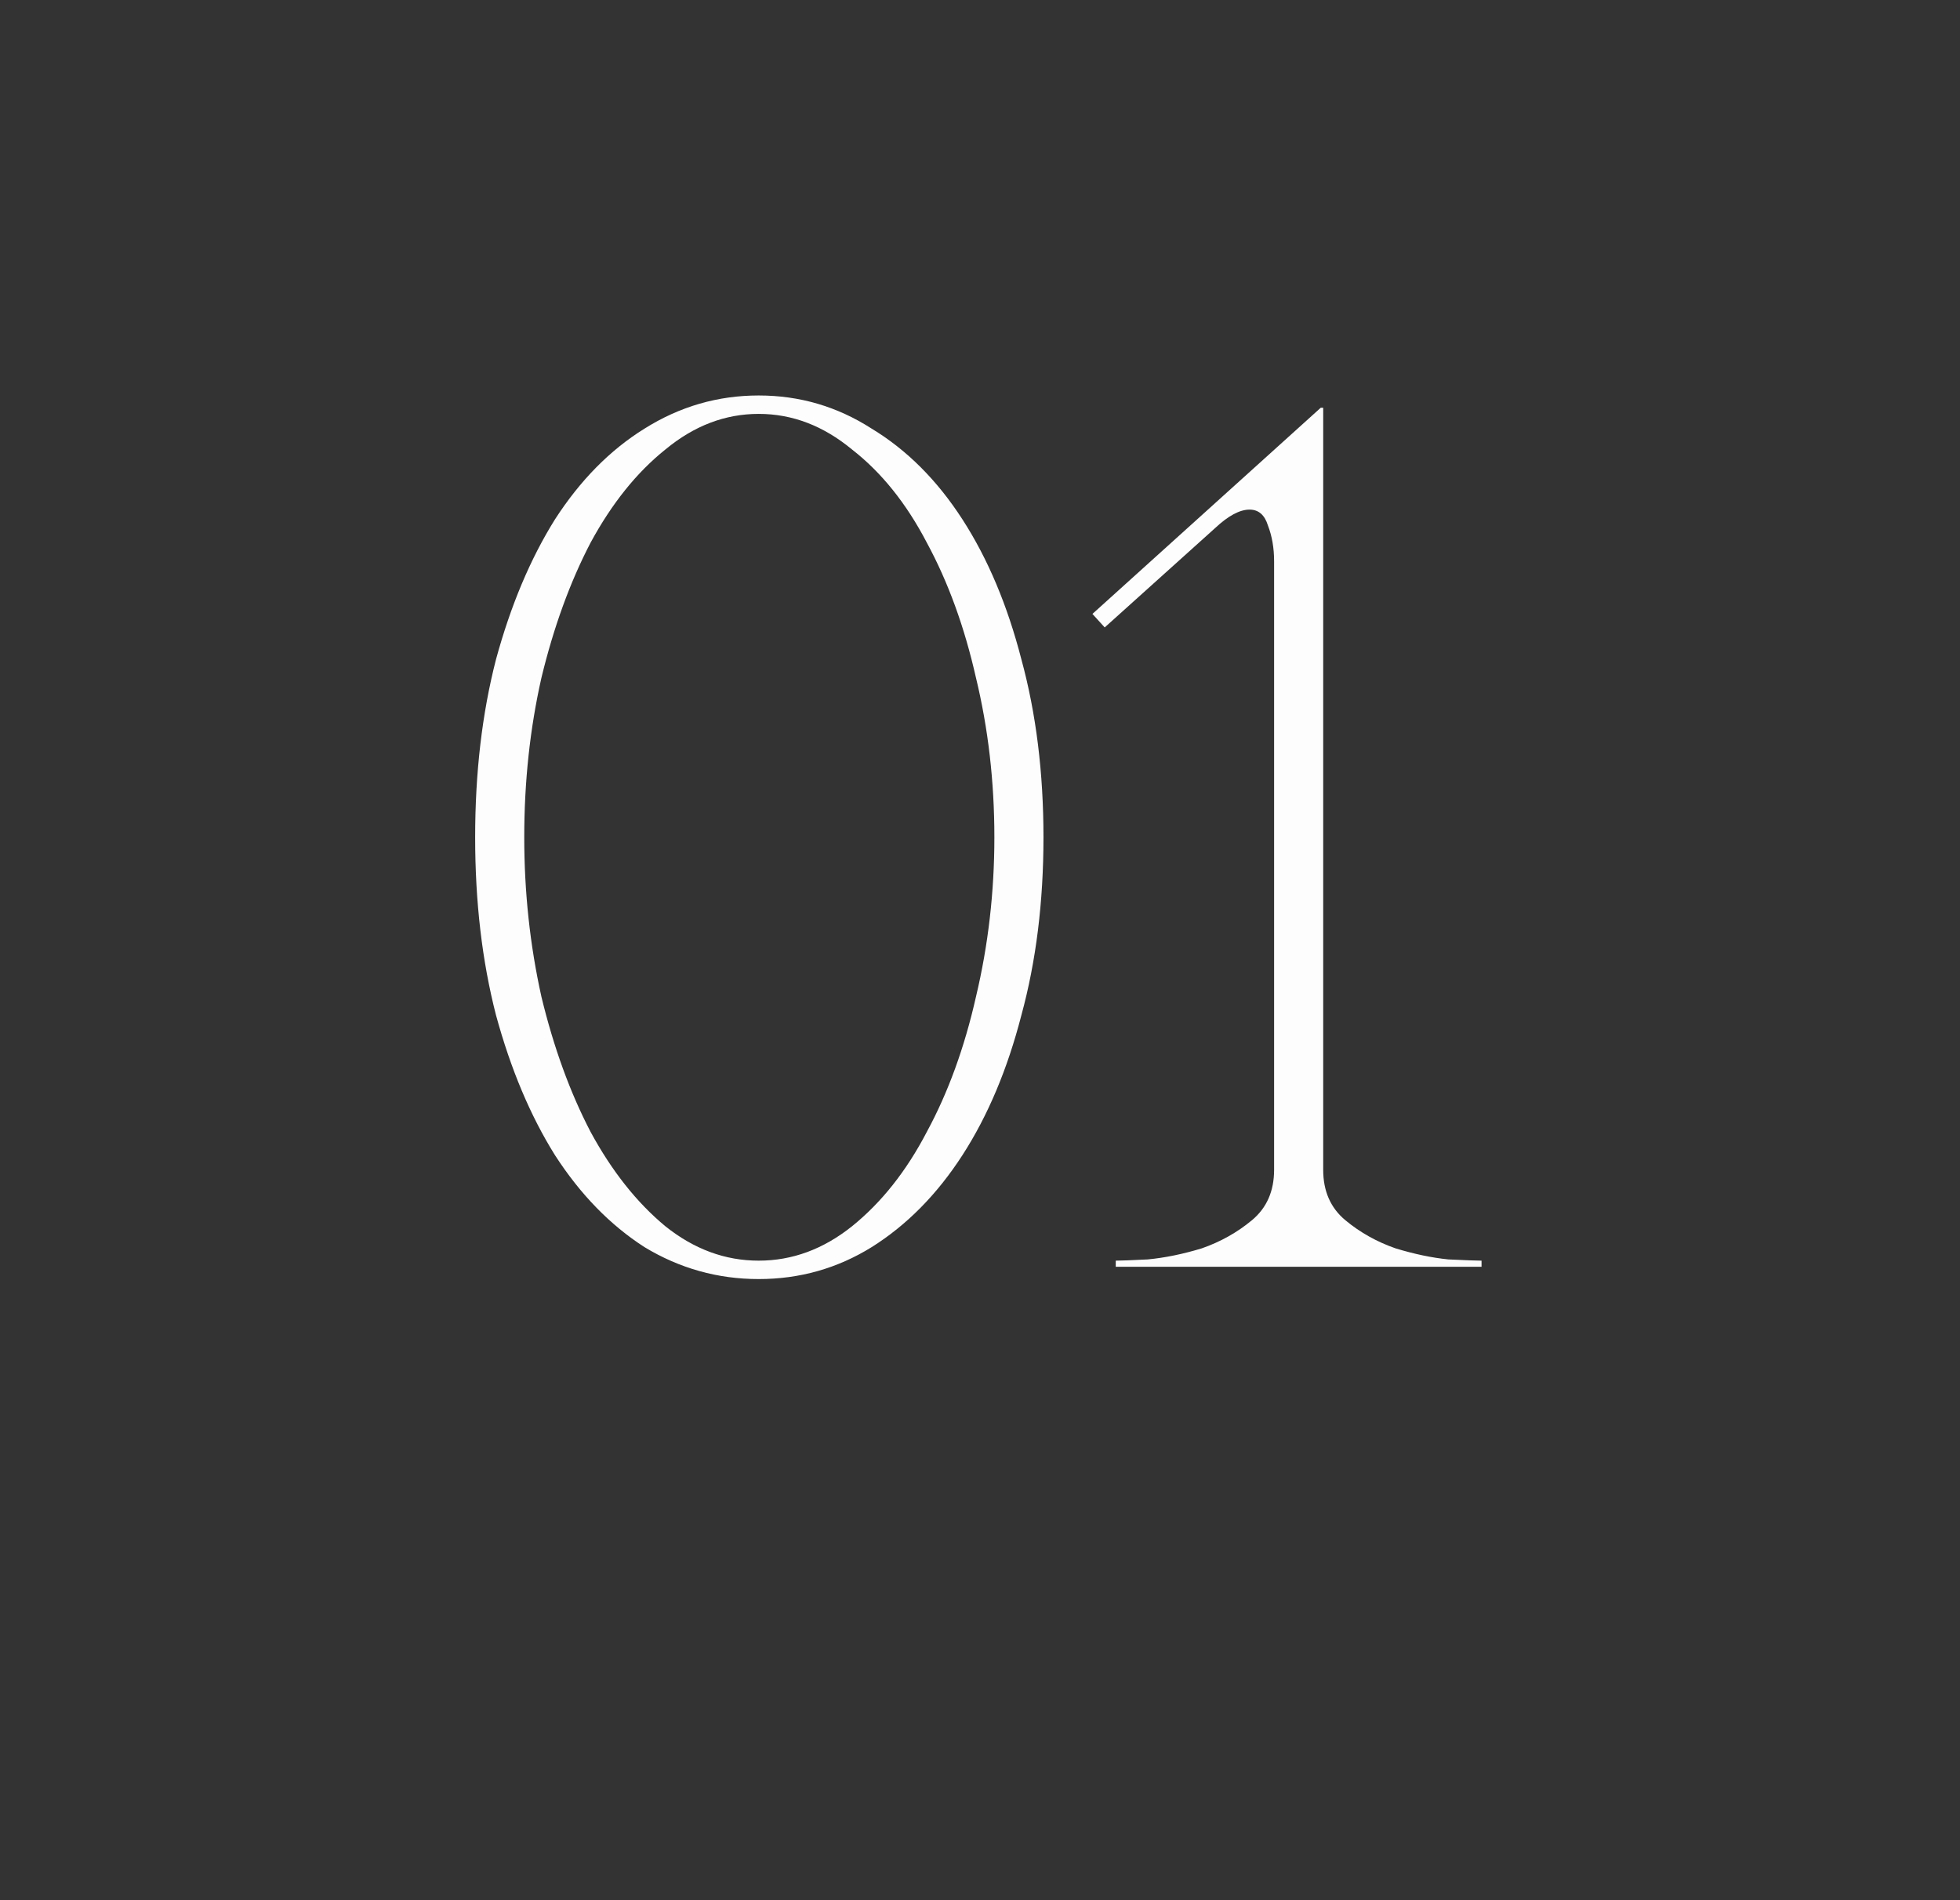 <?xml version="1.0" encoding="UTF-8"?> <svg xmlns="http://www.w3.org/2000/svg" width="99" height="96" viewBox="0 0 99 96" fill="none"><rect x="0" y="0" width="99" height="96" fill="#333333" stroke="none"/><path d="M38.322 19.98C40.389 19.98 42.29 20.538 44.026 21.654C45.803 22.729 47.333 24.258 48.614 26.242C49.895 28.226 50.887 30.582 51.59 33.31C52.334 36.038 52.706 39.035 52.706 42.3C52.706 45.565 52.334 48.562 51.59 51.29C50.887 54.018 49.895 56.374 48.614 58.358C47.333 60.342 45.803 61.892 44.026 63.008C42.29 64.083 40.389 64.62 38.322 64.62C36.255 64.62 34.333 64.083 32.556 63.008C30.82 61.892 29.311 60.342 28.03 58.358C26.79 56.374 25.798 54.018 25.054 51.29C24.351 48.562 24 45.565 24 42.3C24 39.035 24.351 36.038 25.054 33.31C25.798 30.582 26.79 28.226 28.03 26.242C29.311 24.258 30.82 22.729 32.556 21.654C34.333 20.538 36.255 19.98 38.322 19.98ZM38.322 63.69C40.017 63.69 41.587 63.111 43.034 61.954C44.522 60.755 45.783 59.164 46.816 57.18C47.891 55.196 48.717 52.923 49.296 50.36C49.916 47.756 50.226 45.069 50.226 42.3C50.226 39.489 49.916 36.803 49.296 34.24C48.717 31.677 47.891 29.404 46.816 27.42C45.783 25.436 44.522 23.865 43.034 22.708C41.587 21.509 40.017 20.91 38.322 20.91C36.627 20.91 35.057 21.509 33.61 22.708C32.163 23.865 30.903 25.436 29.828 27.42C28.795 29.404 27.968 31.677 27.348 34.24C26.769 36.803 26.48 39.489 26.48 42.3C26.48 45.069 26.769 47.756 27.348 50.36C27.968 52.923 28.795 55.196 29.828 57.18C30.903 59.164 32.163 60.755 33.61 61.954C35.057 63.111 36.627 63.69 38.322 63.69ZM66.835 20.6V59.102C66.835 60.177 67.207 61.024 67.951 61.644C68.695 62.264 69.543 62.739 70.493 63.07C71.444 63.359 72.333 63.545 73.159 63.628C74.027 63.669 74.585 63.69 74.833 63.69V64H56.357V63.69C56.605 63.69 57.143 63.669 57.969 63.628C58.837 63.545 59.747 63.359 60.697 63.07C61.648 62.739 62.495 62.264 63.239 61.644C63.983 61.024 64.355 60.177 64.355 59.102V28.35C64.355 27.689 64.252 27.089 64.045 26.552C63.88 26.015 63.57 25.746 63.115 25.746C62.619 25.746 62.041 26.056 61.379 26.676L55.799 31.698L55.179 31.016L66.711 20.6H66.835Z" fill="#FDFDFD"></path></svg> 